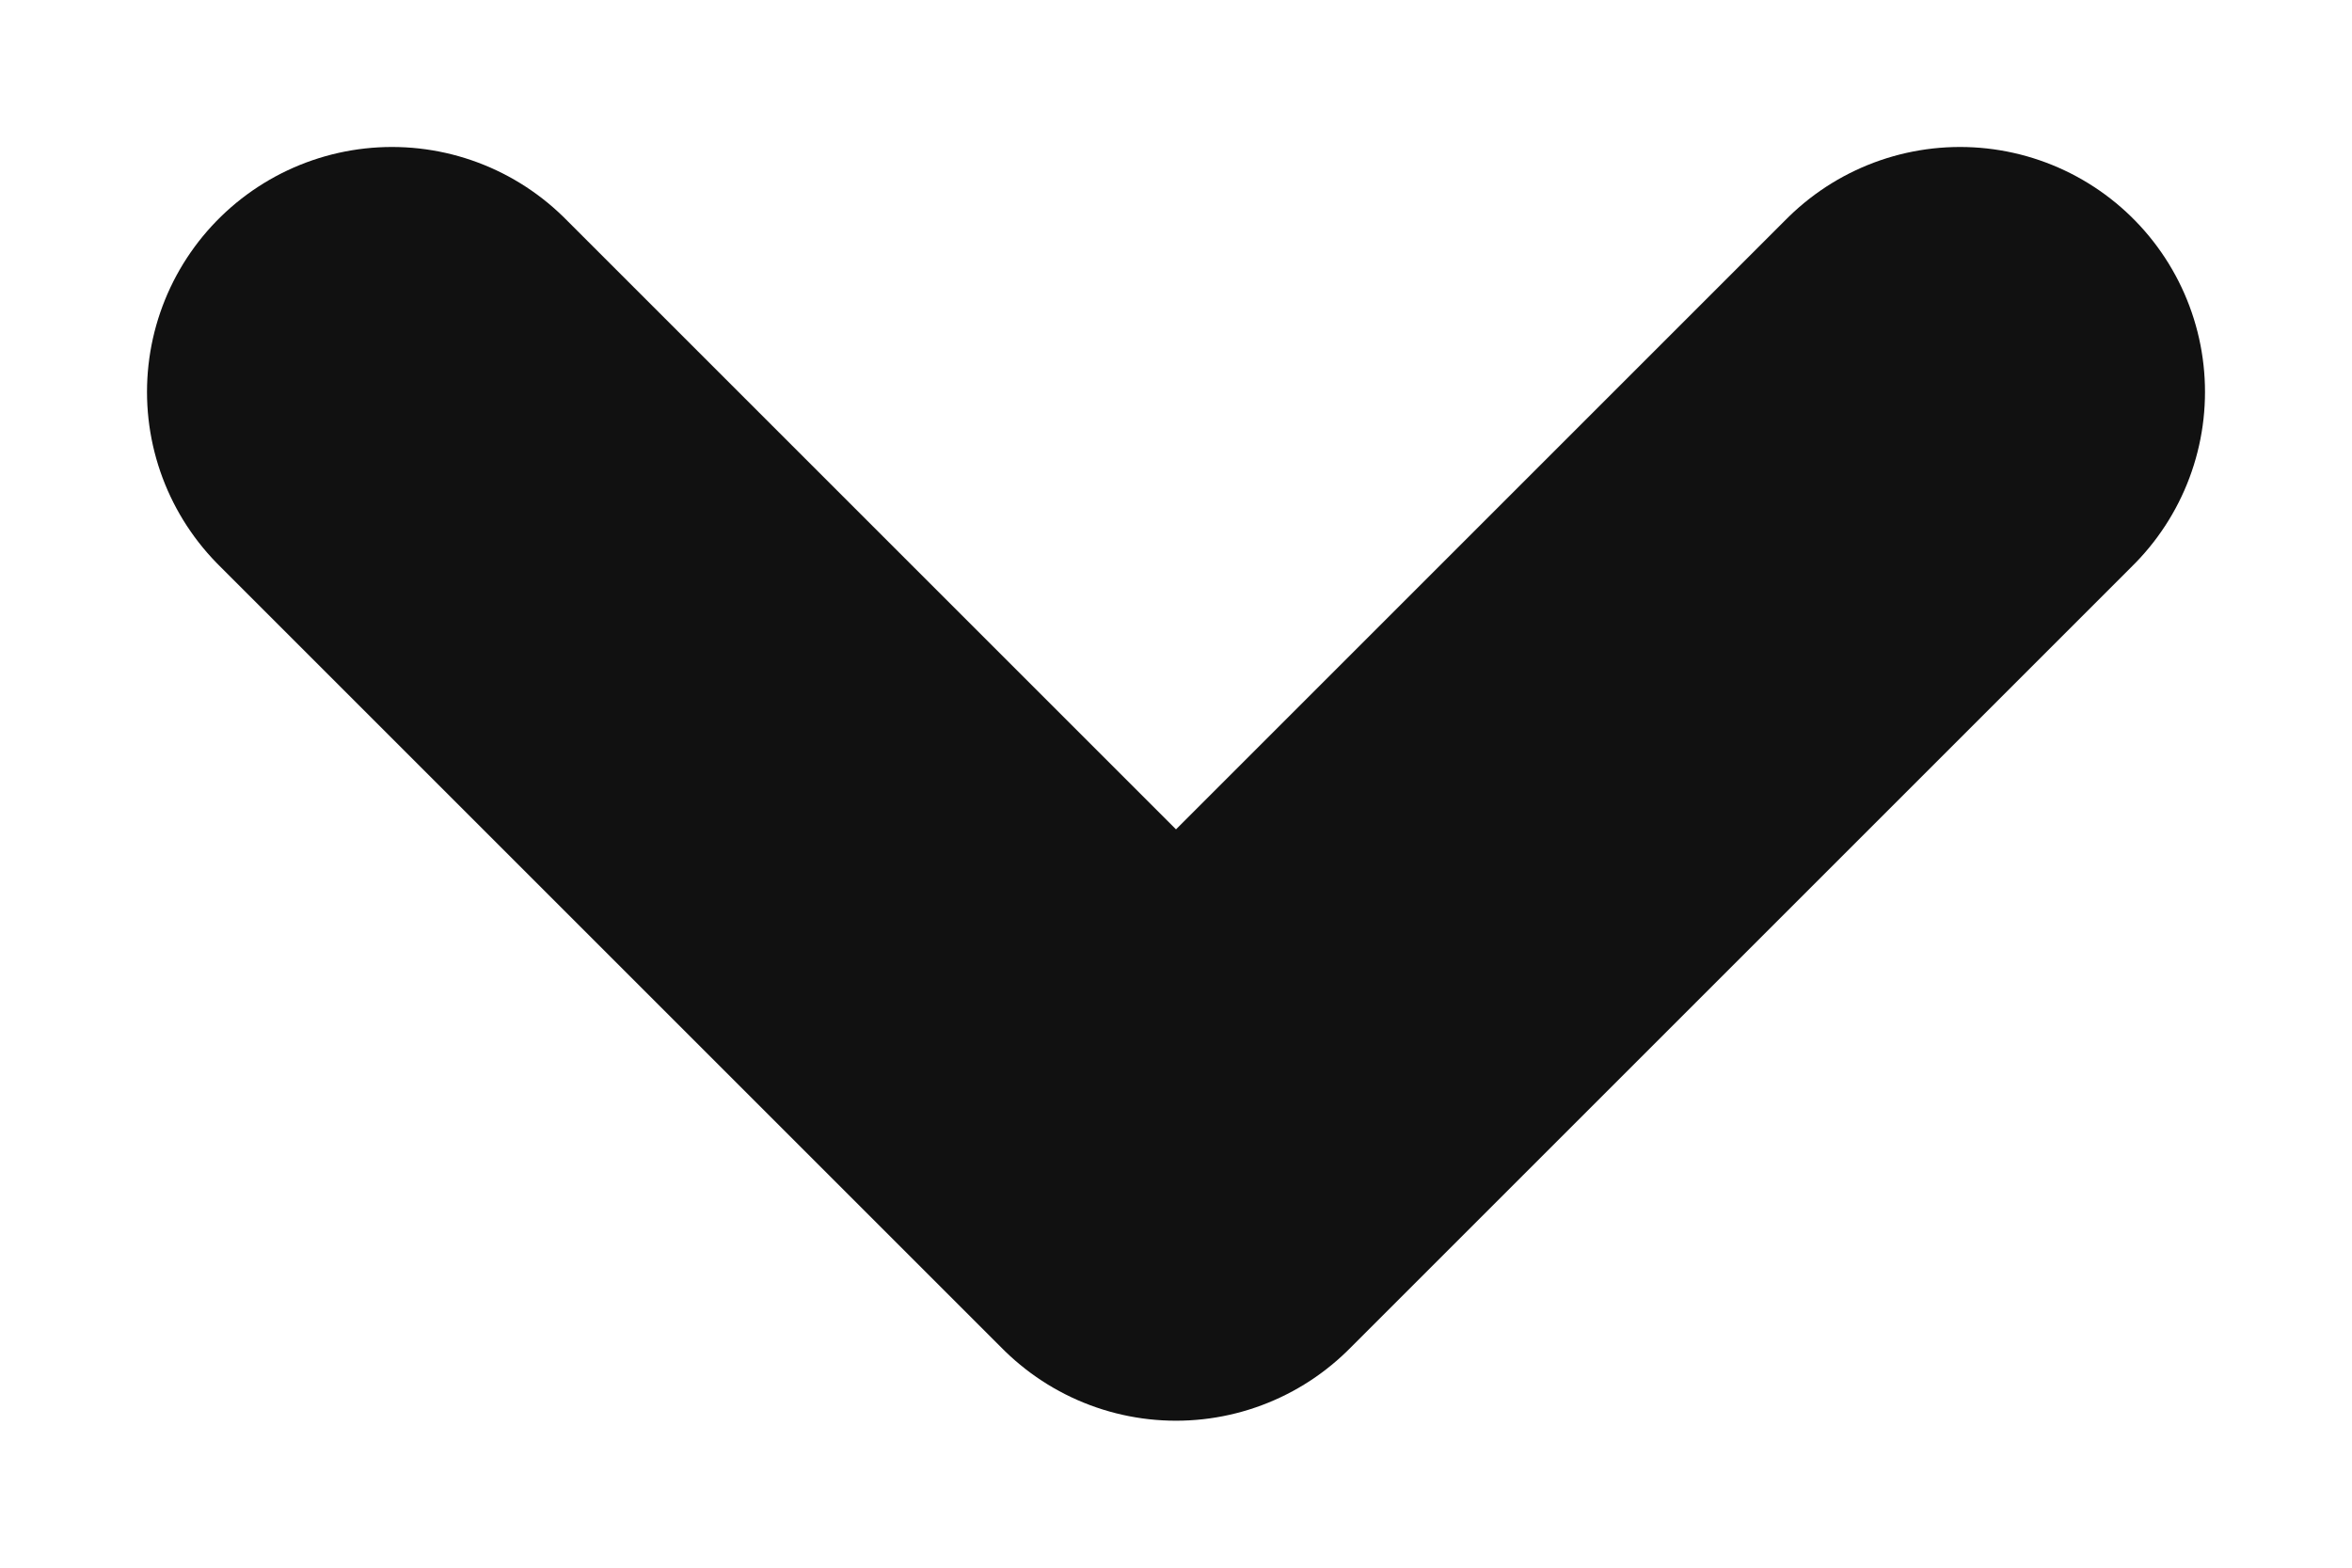 <svg width="12" height="8" viewBox="0 0 12 8" fill="none" xmlns="http://www.w3.org/2000/svg">
<path d="M10 2L6 6L2 2" stroke="#111111" stroke-width="2.5" stroke-linecap="round" stroke-linejoin="round"/>
</svg>

